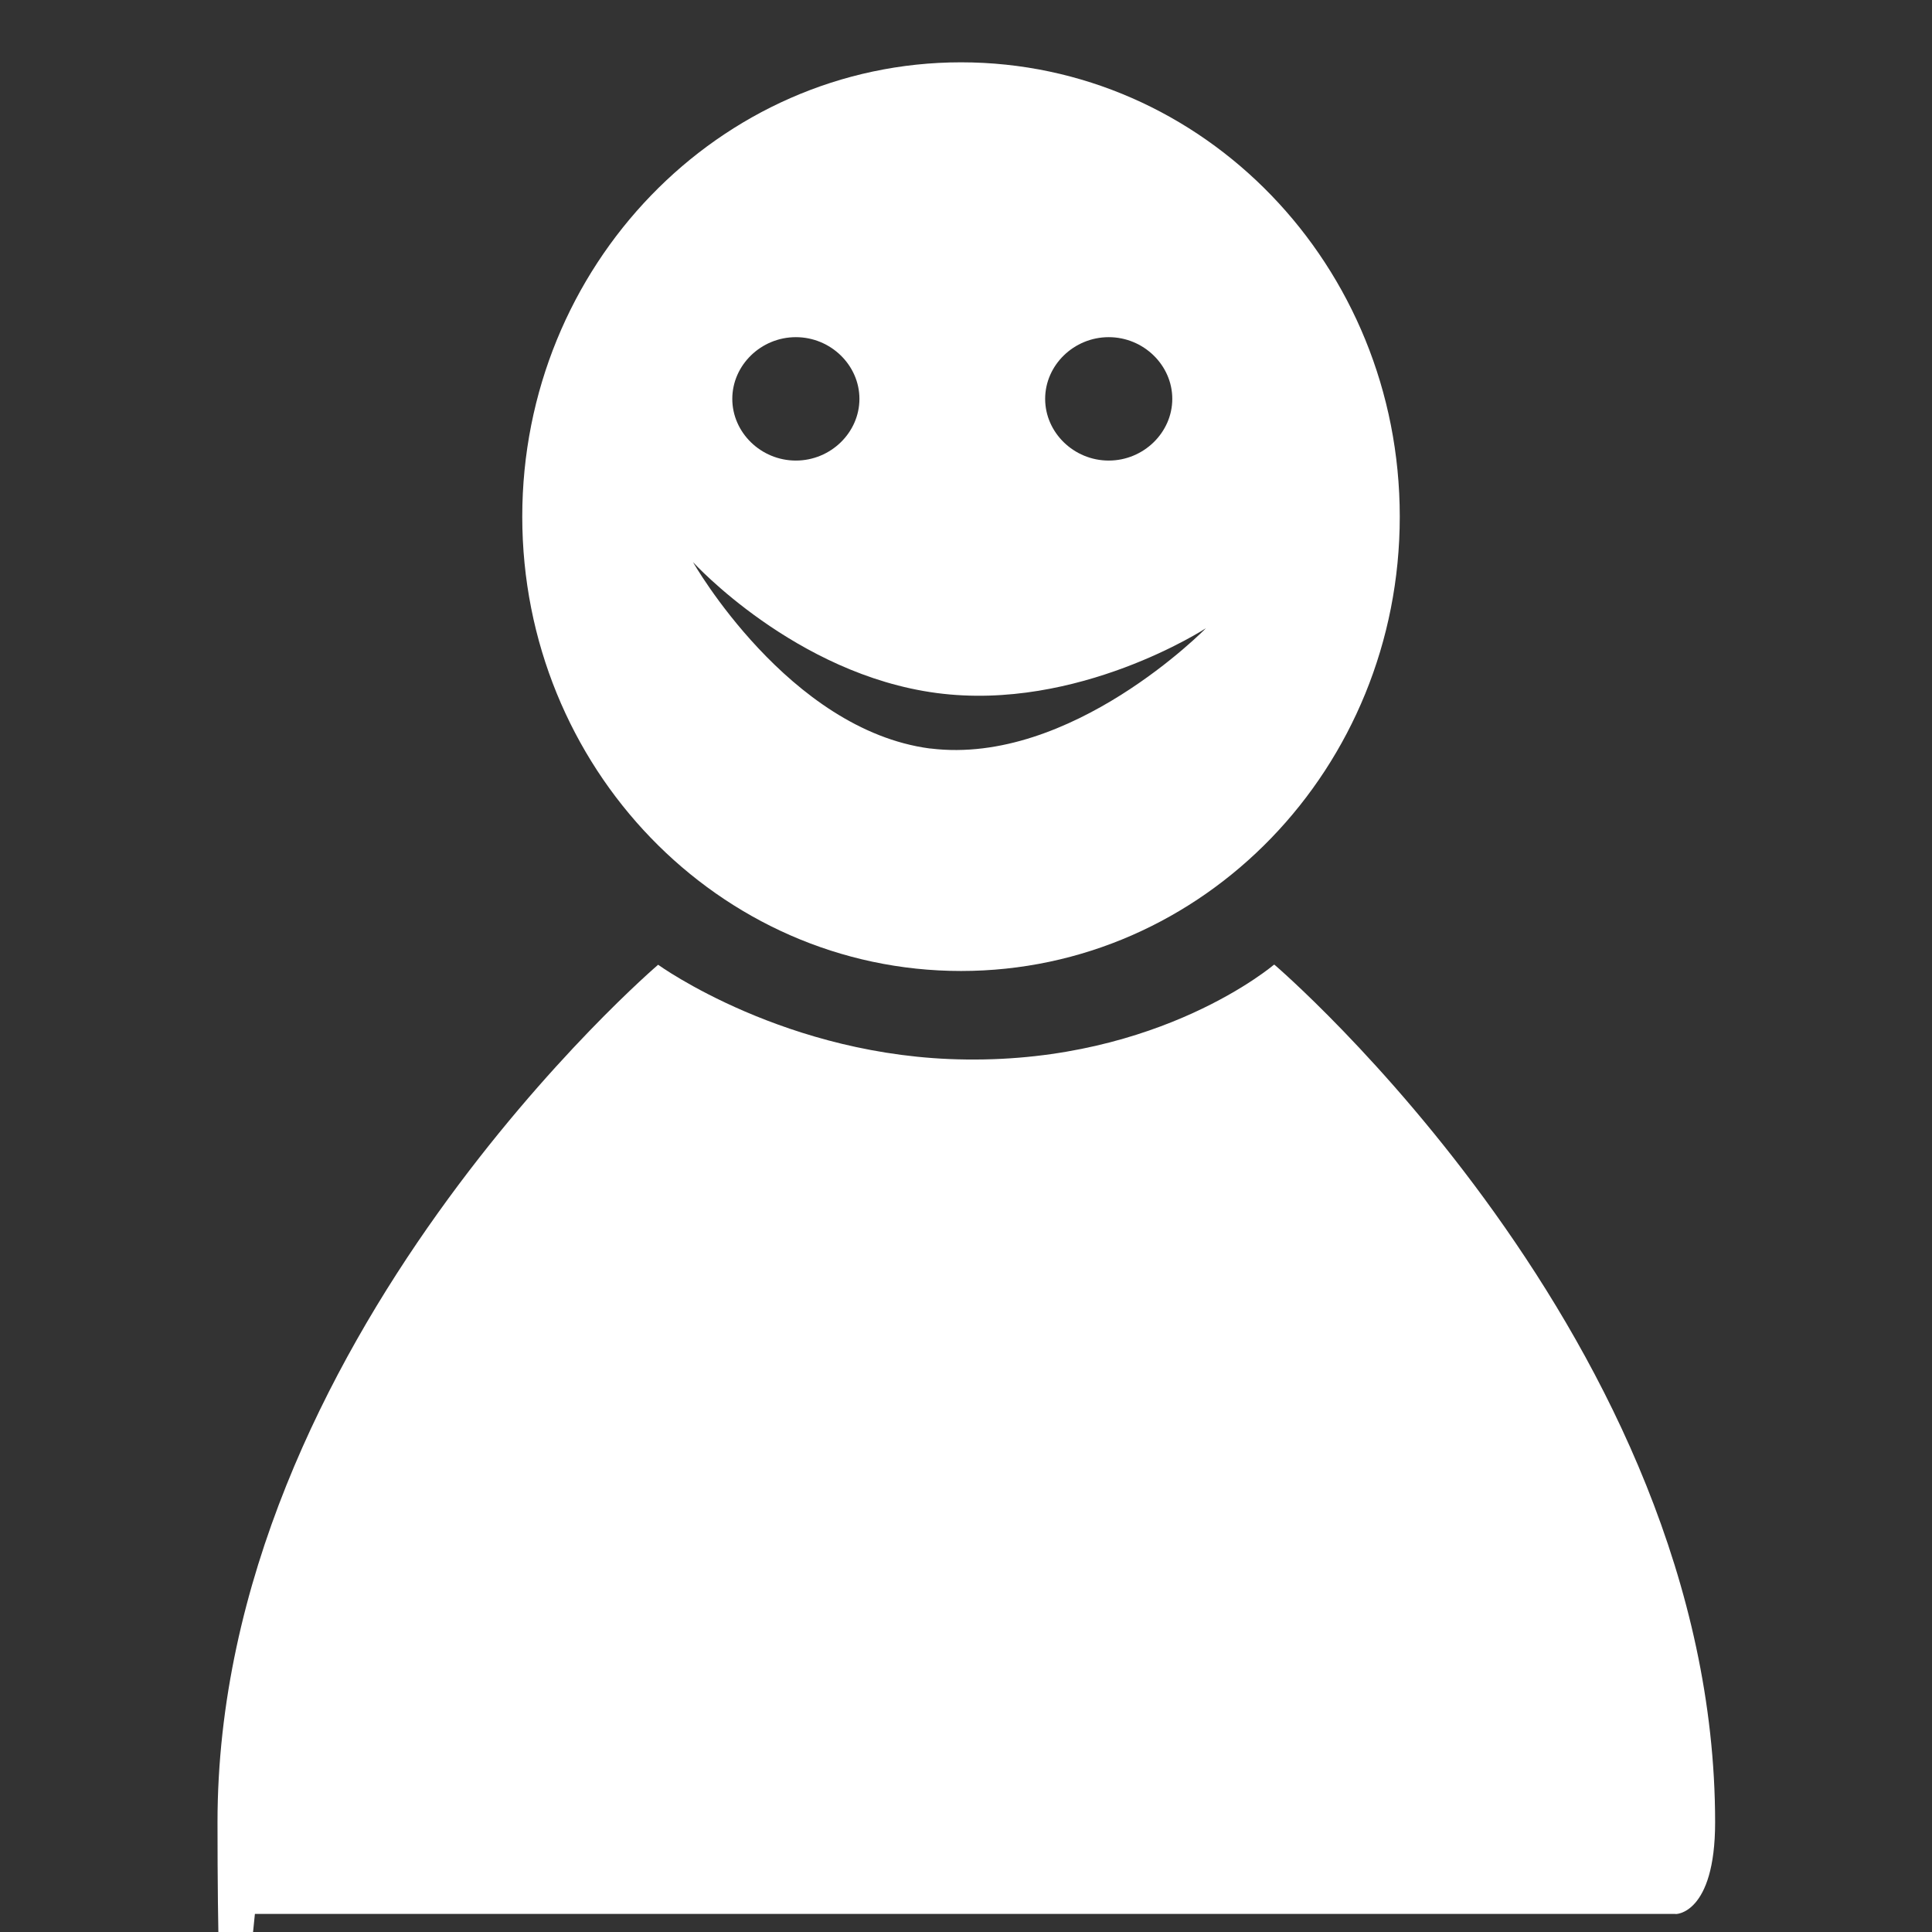 <?xml version="1.0" encoding="UTF-8"?>
<svg xmlns="http://www.w3.org/2000/svg" version="1.1" viewBox="0 0 310 310">
  <rect x="0" y="0" width="310" height="310" fill="#333333" stroke="none"/>
  <defs>
    <style>
      .cls-1 {
        fill: #fff;
      }
    </style>
  </defs>
  <!-- Generator: Adobe Illustrator 28.7.1, SVG Export Plug-In . SVG Version: 1.2.0 Build 142)  -->
  <g>
    <g id="Ebene_1">
      <g id="iCONS">
        <g>
          <path class="cls-1" d="M204.4,154.8s-18.2,15.6-49.4,15.2c-28.8-.3-49.4-15.2-49.4-15.2,0,0-70.7,60.4-70.7,137.6s6,14.7,6,14.7h227.9c0,.1,6.4.1,6.4-14.7,0-77.2-70.7-137.6-70.7-137.6h0Z"/>
          <path class="cls-1" d="M154.2,10c-38.8,0-70.4,32.7-70.4,72.9s31.5,72.9,70.4,72.9,70.4-32.6,70.4-72.9S193.1,10,154.2,10ZM177.9,54.1c5.6,0,10.2,4.5,10.2,9.9s-4.6,9.9-10.2,9.9-10.2-4.5-10.2-9.9,4.6-9.9,10.2-9.9ZM127.7,54.1c5.6,0,10.2,4.5,10.2,9.9s-4.6,9.9-10.2,9.9-10.2-4.5-10.2-9.9,4.6-9.9,10.2-9.9ZM149.2,120.1c-22.7-3-38-29.9-38-29.9,0,0,16.4,18,39.1,21s43.2-10.4,43.2-10.4c0,0-21.6,22.1-44.2,19.3h0Z"/>
        </g>
      </g>
    </g>
  </g>
</svg>